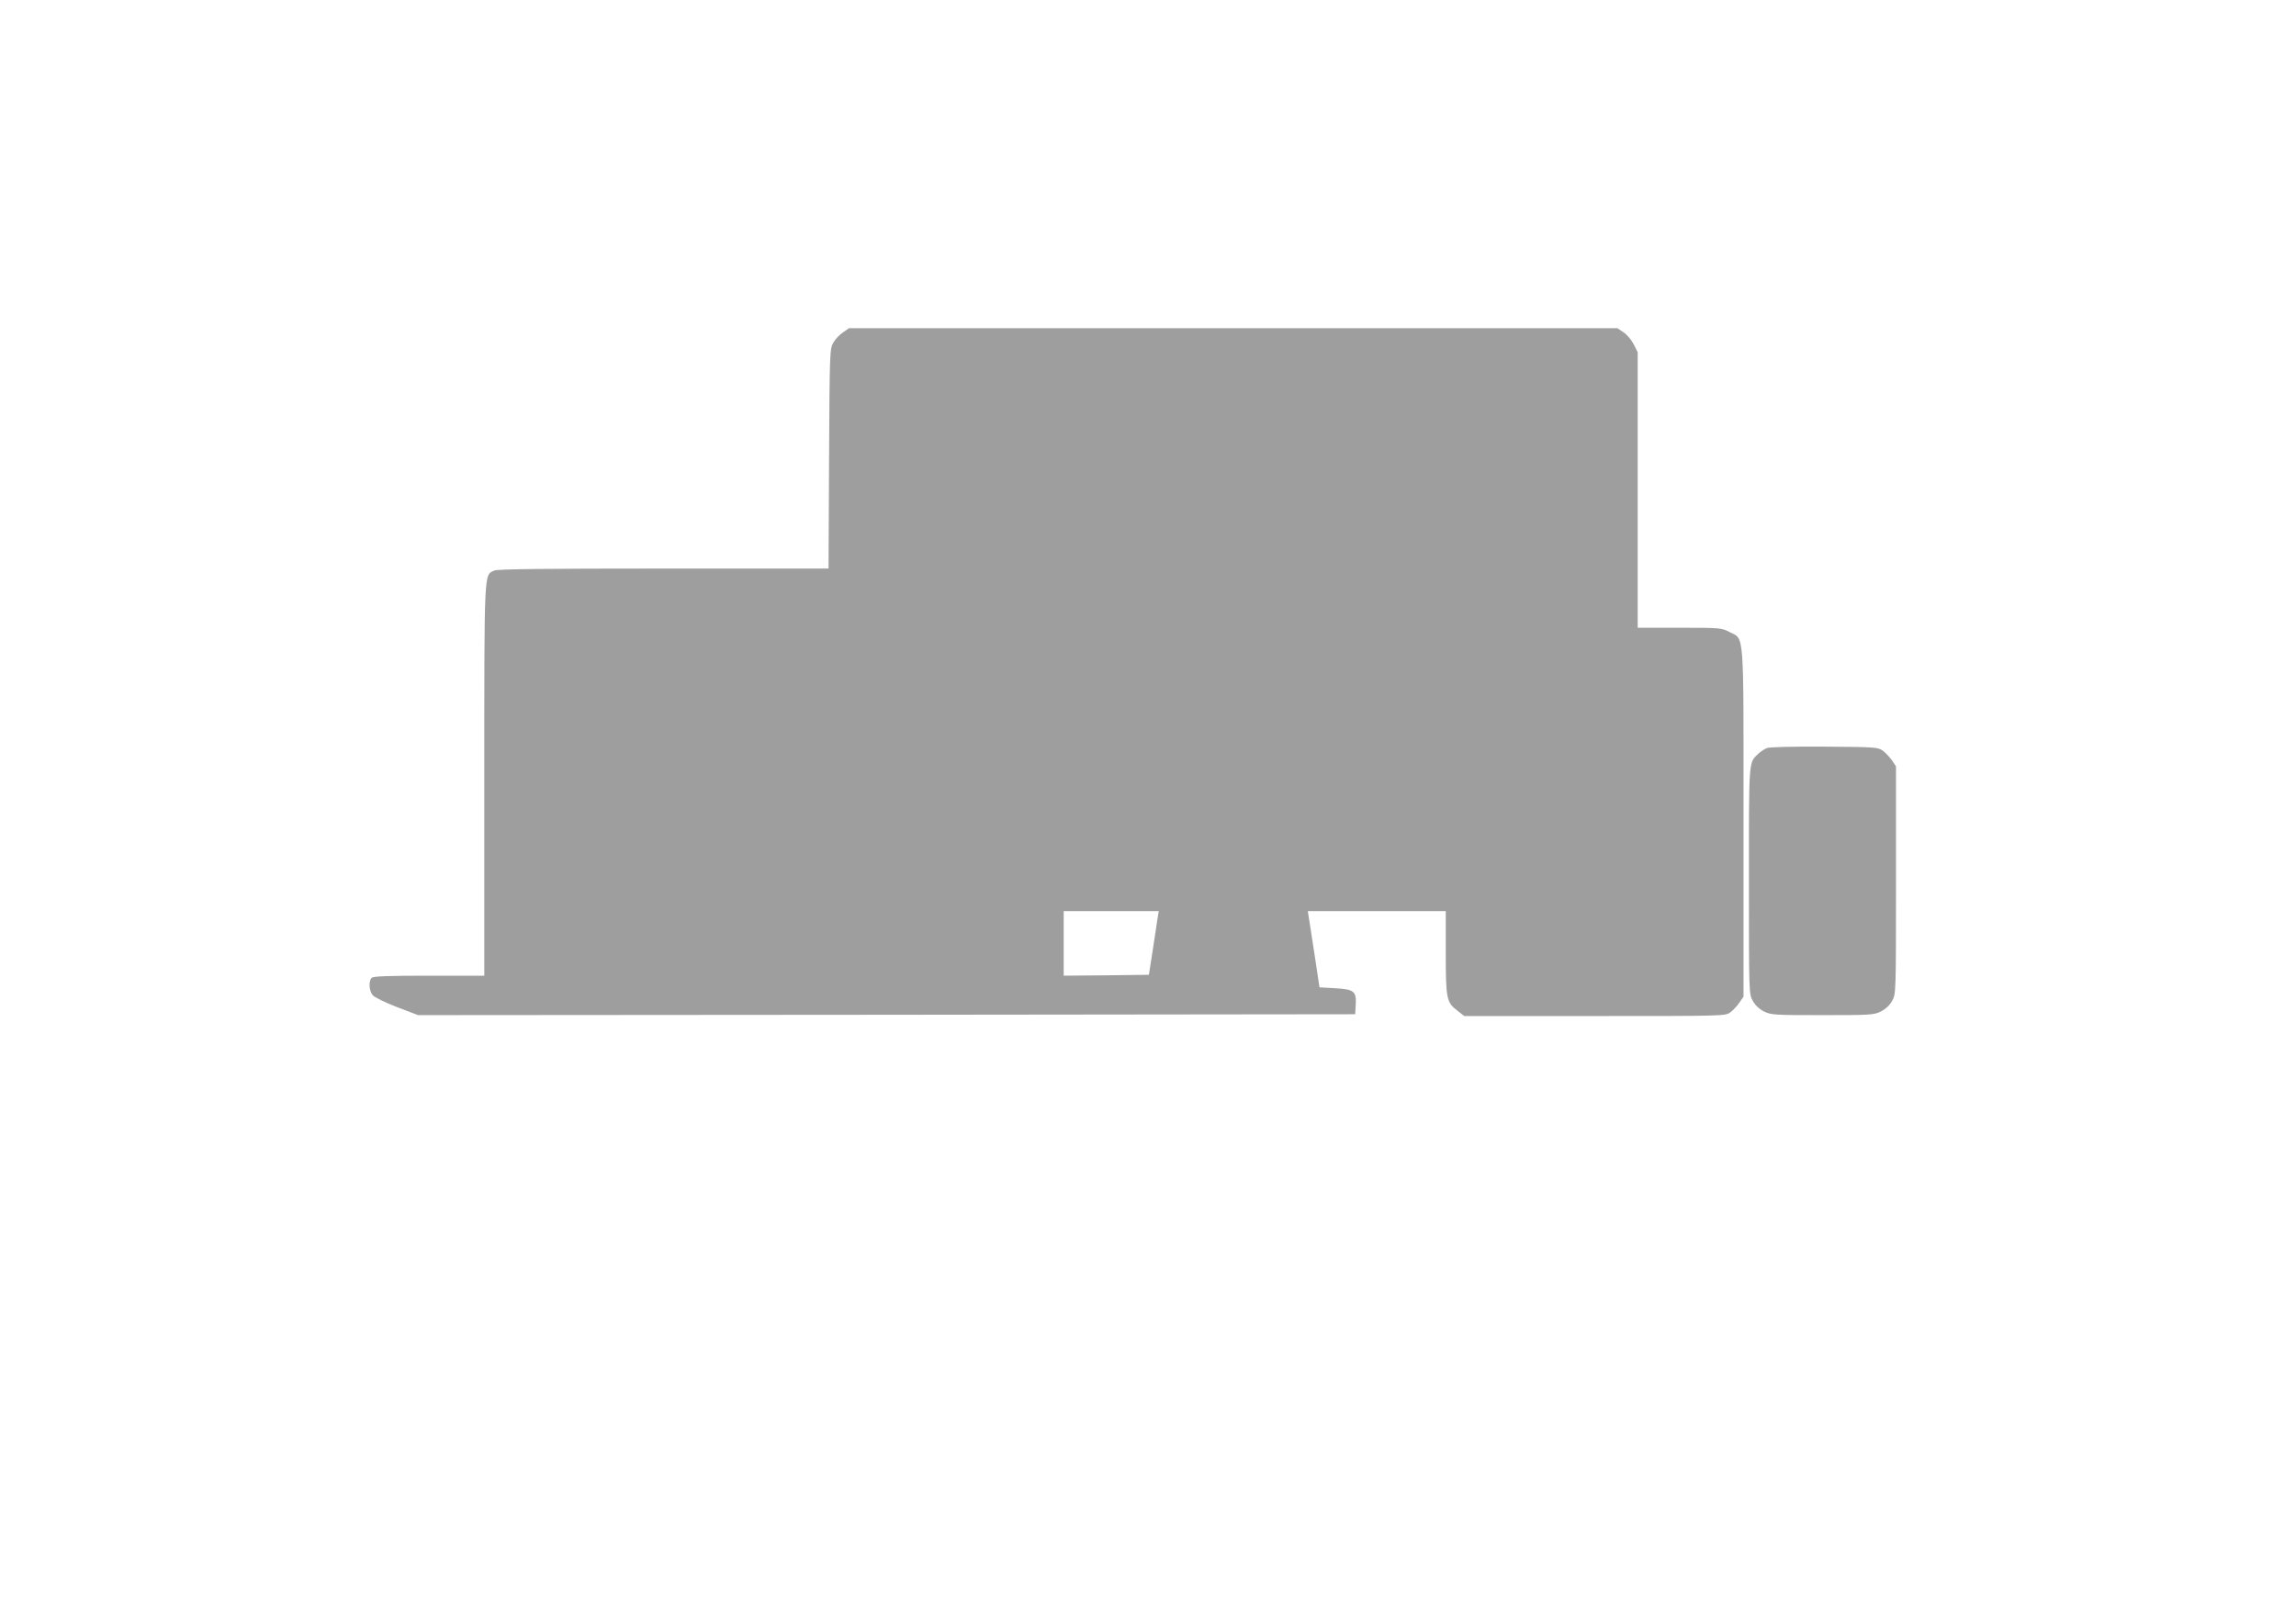 <?xml version="1.0" standalone="no"?>
<!DOCTYPE svg PUBLIC "-//W3C//DTD SVG 20010904//EN"
 "http://www.w3.org/TR/2001/REC-SVG-20010904/DTD/svg10.dtd">
<svg version="1.0" xmlns="http://www.w3.org/2000/svg"
 width="1280pt" height="896pt" viewBox="0 0 1280 896"
 preserveAspectRatio="xMidYMid meet">
<g transform="translate(0,896) scale(0.1,-0.1)"
fill="#9e9e9e" stroke="none">
<path d="M4700 7107 c-19 -12 -43 -38 -54 -57 -20 -34 -21 -50 -24 -647 l-3
-613 -919 0 c-666 0 -926 -3 -944 -11 -58 -27 -56 23 -56 -1168 l0 -1091 -308
0 c-226 0 -311 -3 -320 -12 -18 -18 -15 -73 6 -97 9 -11 70 -41 135 -66 l118
-45 2612 2 2612 3 3 50 c5 78 -9 89 -114 95 l-88 5 -27 180 c-15 99 -30 195
-33 213 l-5 32 385 0 384 0 0 -230 c0 -260 4 -279 66 -326 l37 -29 728 0 c723
0 728 0 756 21 15 11 38 36 50 54 l23 33 0 971 c0 1099 6 1018 -80 1063 -41
22 -53 23 -277 23 l-233 0 0 768 0 768 -22 44 c-13 25 -38 55 -57 67 l-34 23
-2142 0 -2142 0 -33 -23z m1753 -3269 c-3 -24 -16 -104 -27 -178 l-21 -135
-237 -3 -238 -2 0 180 0 180 265 0 265 0 -7 -42z"/>
<path d="M9850 4789 c-14 -6 -36 -20 -48 -32 -54 -50 -52 -29 -52 -708 0 -630
0 -631 22 -670 14 -25 37 -46 63 -59 38 -19 62 -20 325 -20 263 0 287 1 325
20 26 13 49 34 63 59 22 39 22 39 22 673 l0 635 -22 33 c-13 18 -36 43 -51 54
-27 20 -41 21 -325 23 -184 1 -307 -2 -322 -8z"/>
</g>
</svg>
